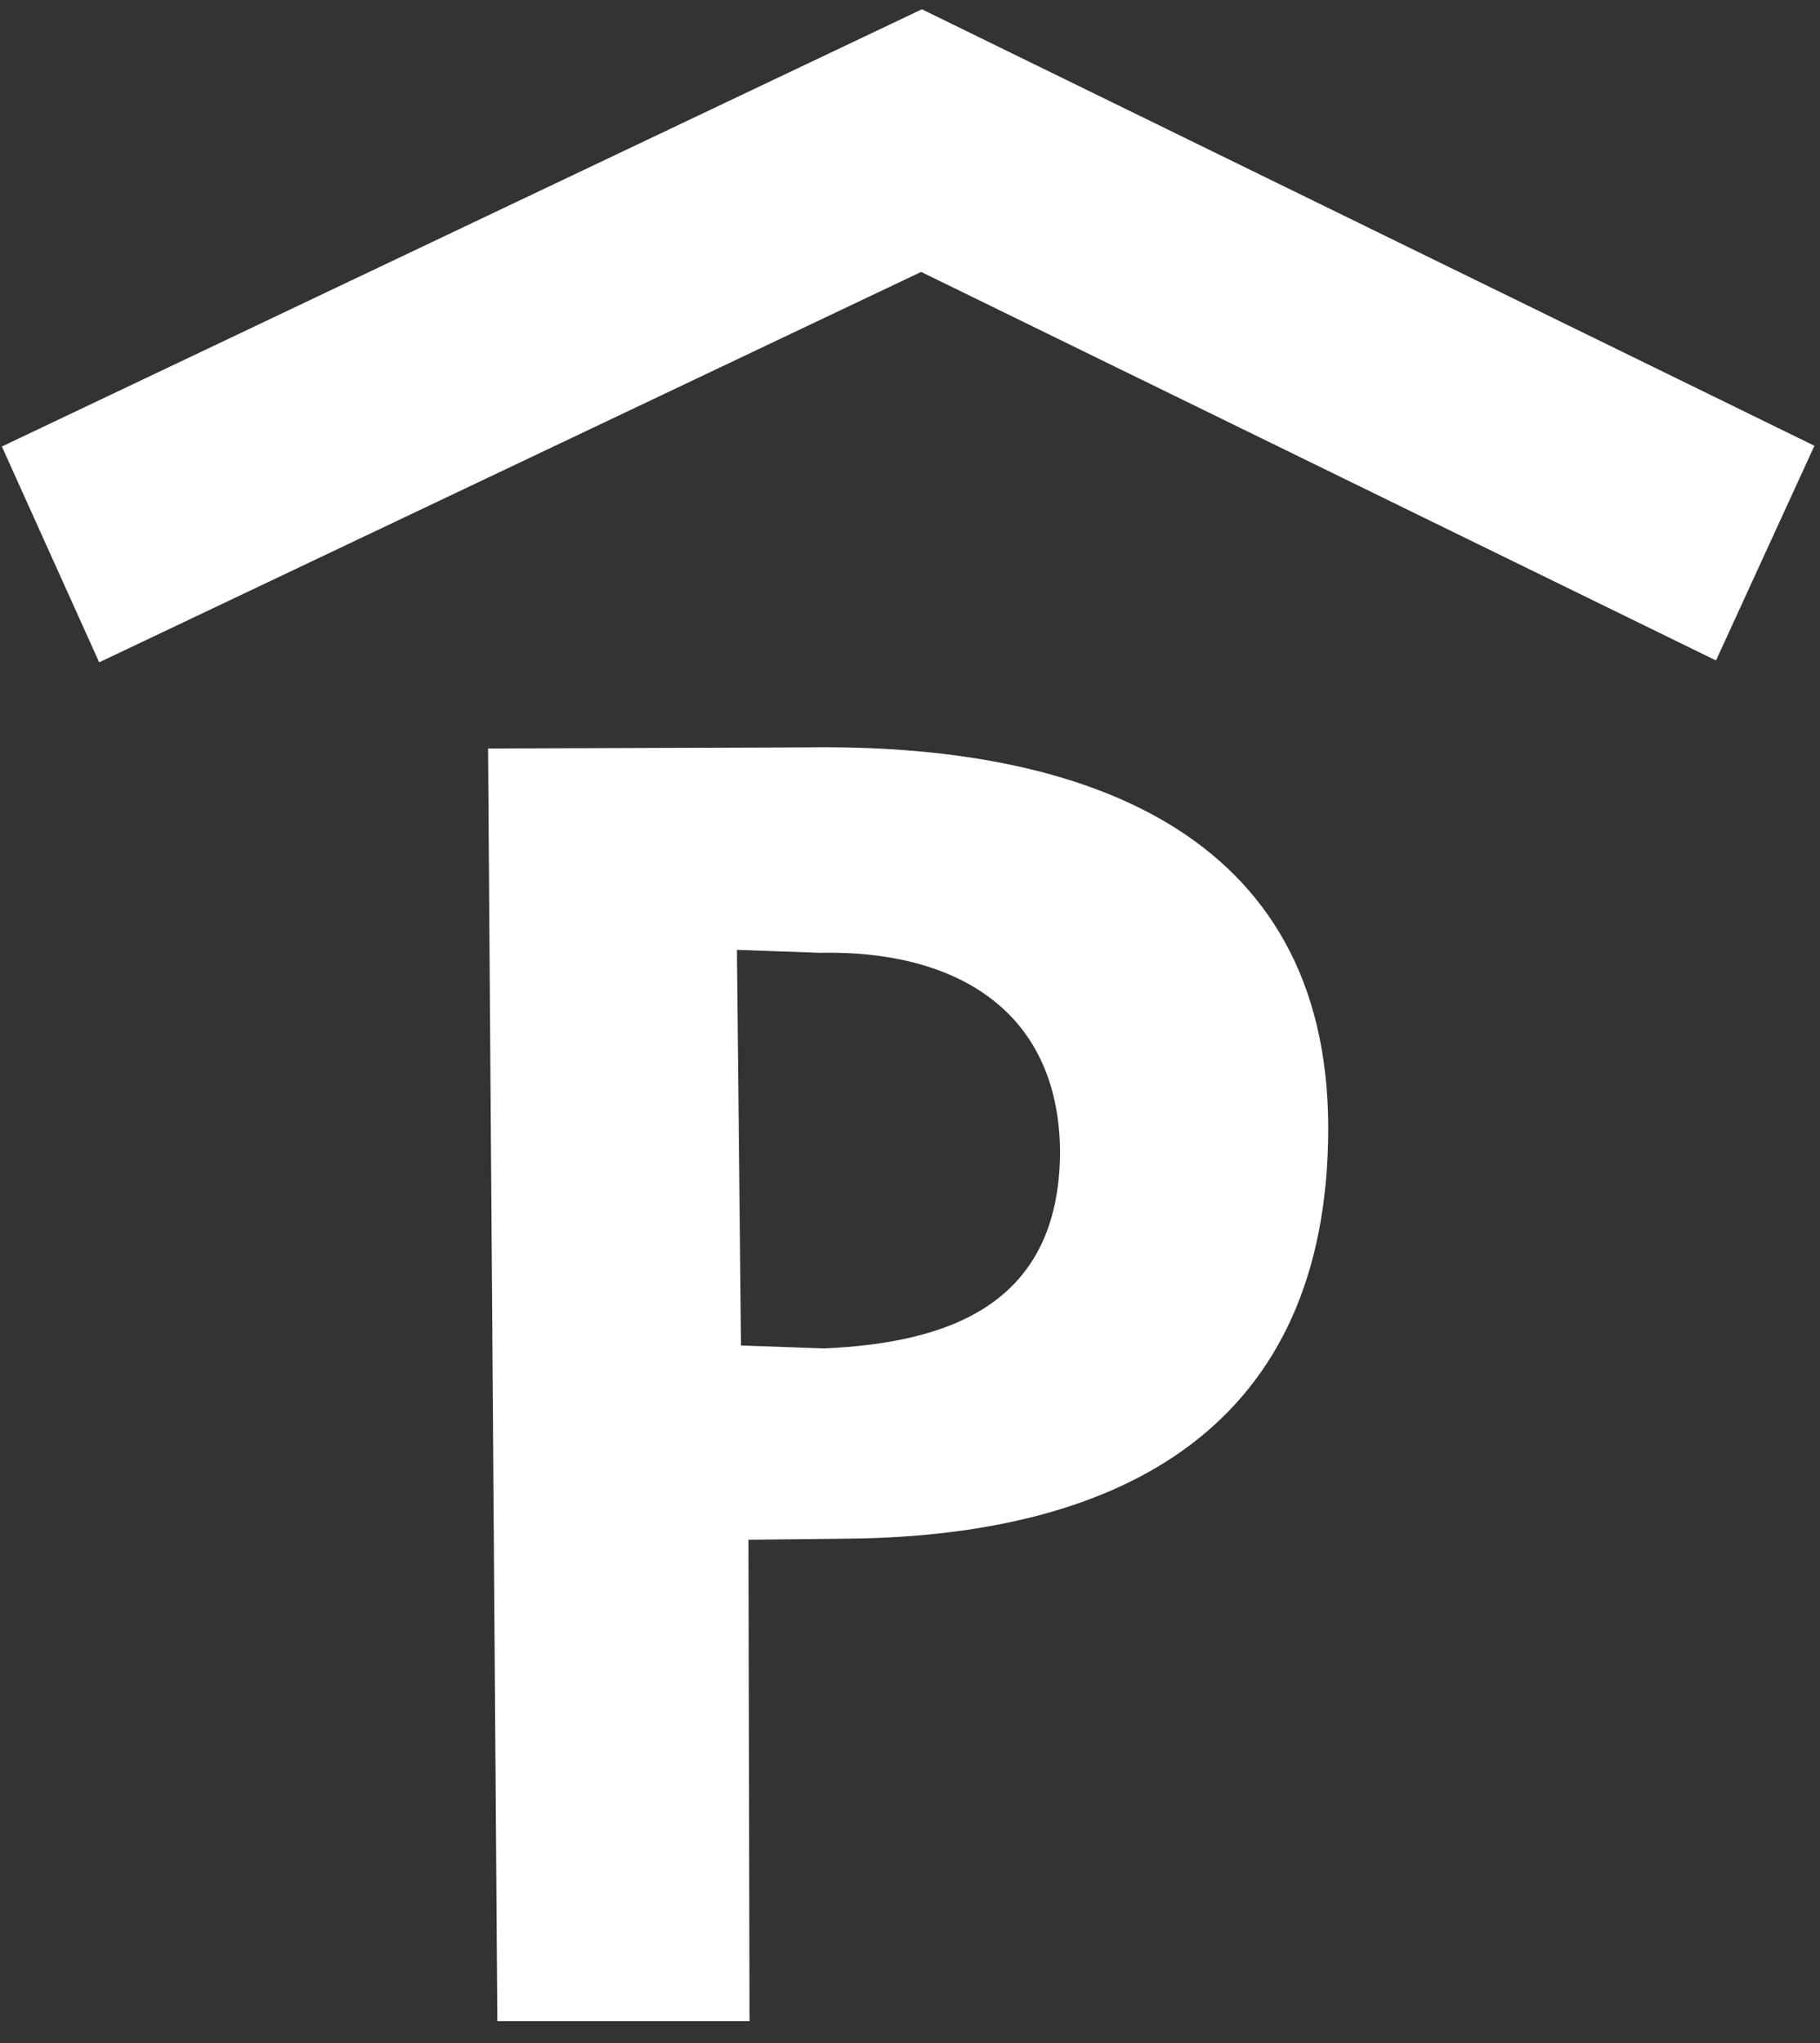 <svg width="49" height="55" viewBox="0 0 49 55" fill="none" xmlns="http://www.w3.org/2000/svg">
<rect x="0" y="0" width="49" height="55" fill="#333333" stroke="none"/>
<path d="M2.67 17.83L0.05 12.02L24.82 0.25L48.85 12L46.2 17.78L24.8 7.32L2.67 17.83Z" fill="white"/>
<path d="M19.95 36.22L22.19 36.3C25.5 36.15 28.52 35.15 28.54 31.01C28.51 27.12 25.62 25.57 22.08 25.65L19.84 25.57L19.95 36.22ZM13.15 20.15L21.71 20.12C29.04 20.01 35.75 22.33 35.76 30.36C35.76 38.39 30.25 41.32 22.93 41.42L20.15 41.45L20.18 54.41H13.39L13.14 20.15H13.15Z" fill="white"/>
</svg>
